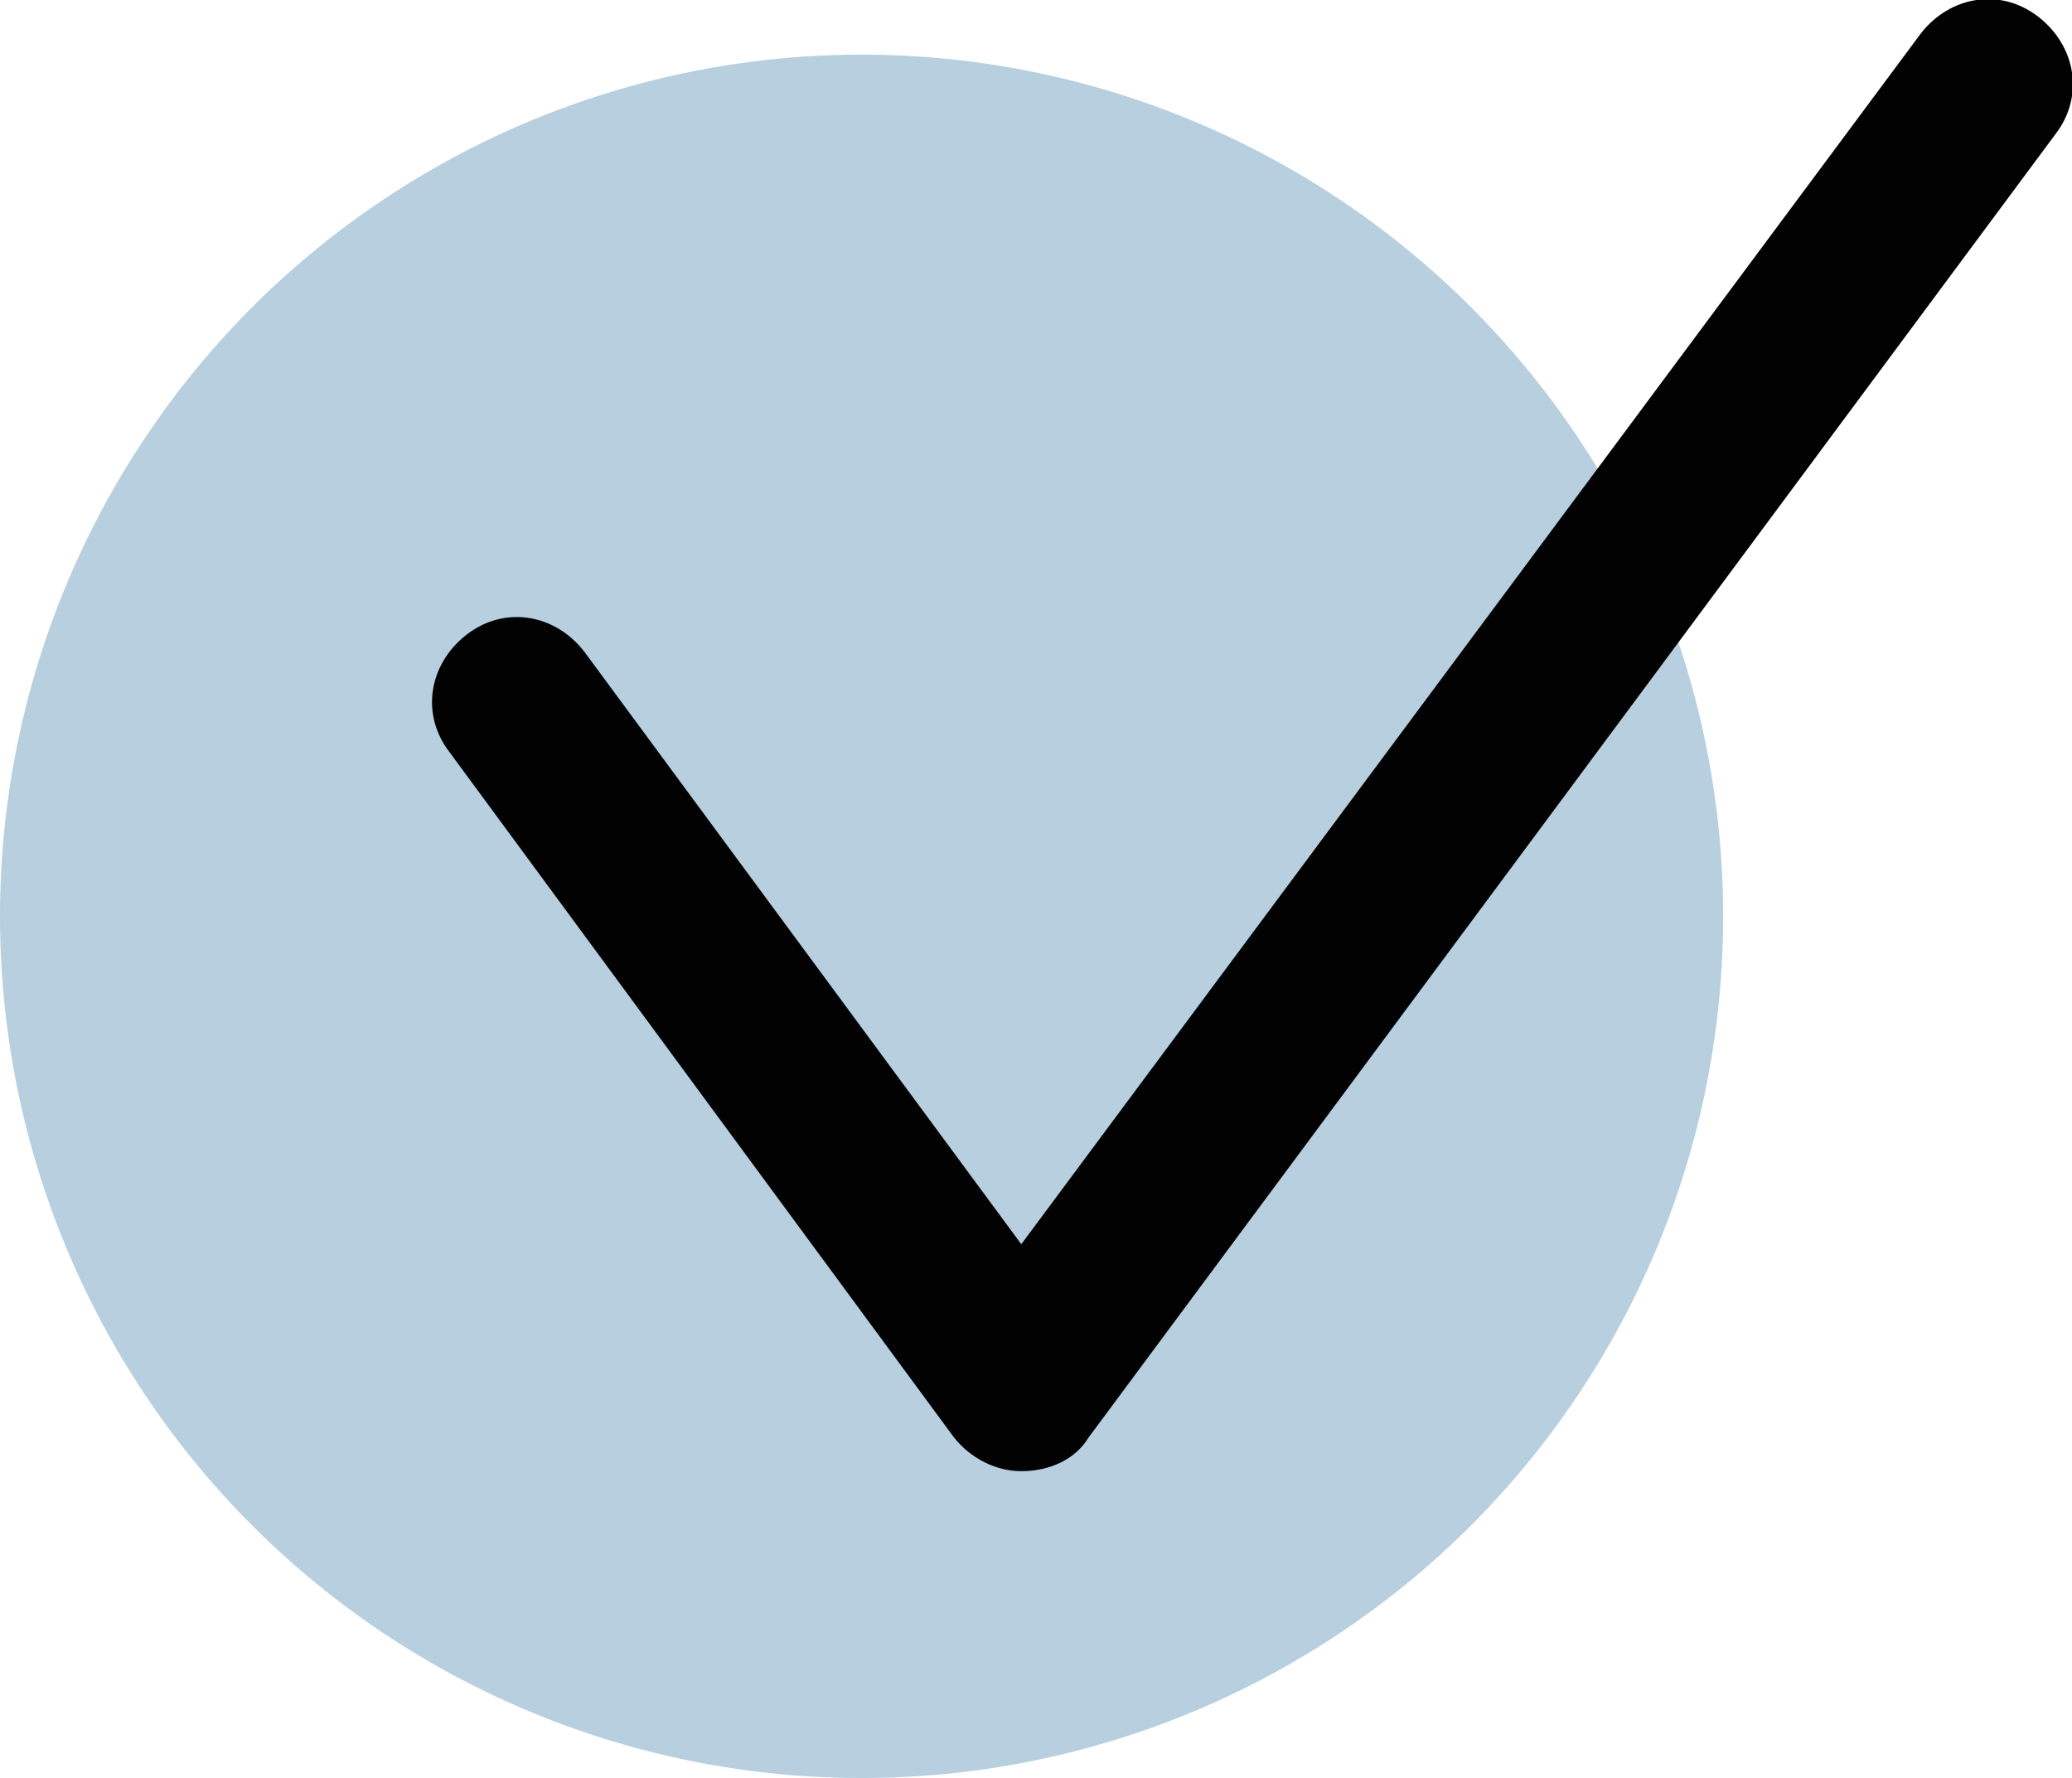 <?xml version="1.0" encoding="UTF-8"?> <svg xmlns="http://www.w3.org/2000/svg" xmlns:xlink="http://www.w3.org/1999/xlink" version="1.1" id="Слой_1" x="0px" y="0px" viewBox="0 0 49.3 42.3" style="enable-background:new 0 0 49.3 42.3;" xml:space="preserve"> <style type="text/css"> .st0{fill:#B7CFDF;} .st1{fill:#020203;} </style> <g> <g> <g> <circle class="st0" cx="20.5" cy="21.8" r="20.5"></circle> </g> </g> <g> <path class="st1" d="M24.3,35L24.3,35c-0.6,0-1.2-0.3-1.6-0.8l-12-16.3c-0.7-0.9-0.5-2.1,0.4-2.8s2.1-0.5,2.8,0.4l10.4,14.1 L45.7,0.8c0.7-0.9,1.9-1.1,2.8-0.4s1.1,1.9,0.4,2.8l-23,31C25.6,34.7,25,35,24.3,35z"></path> </g> </g> </svg> 